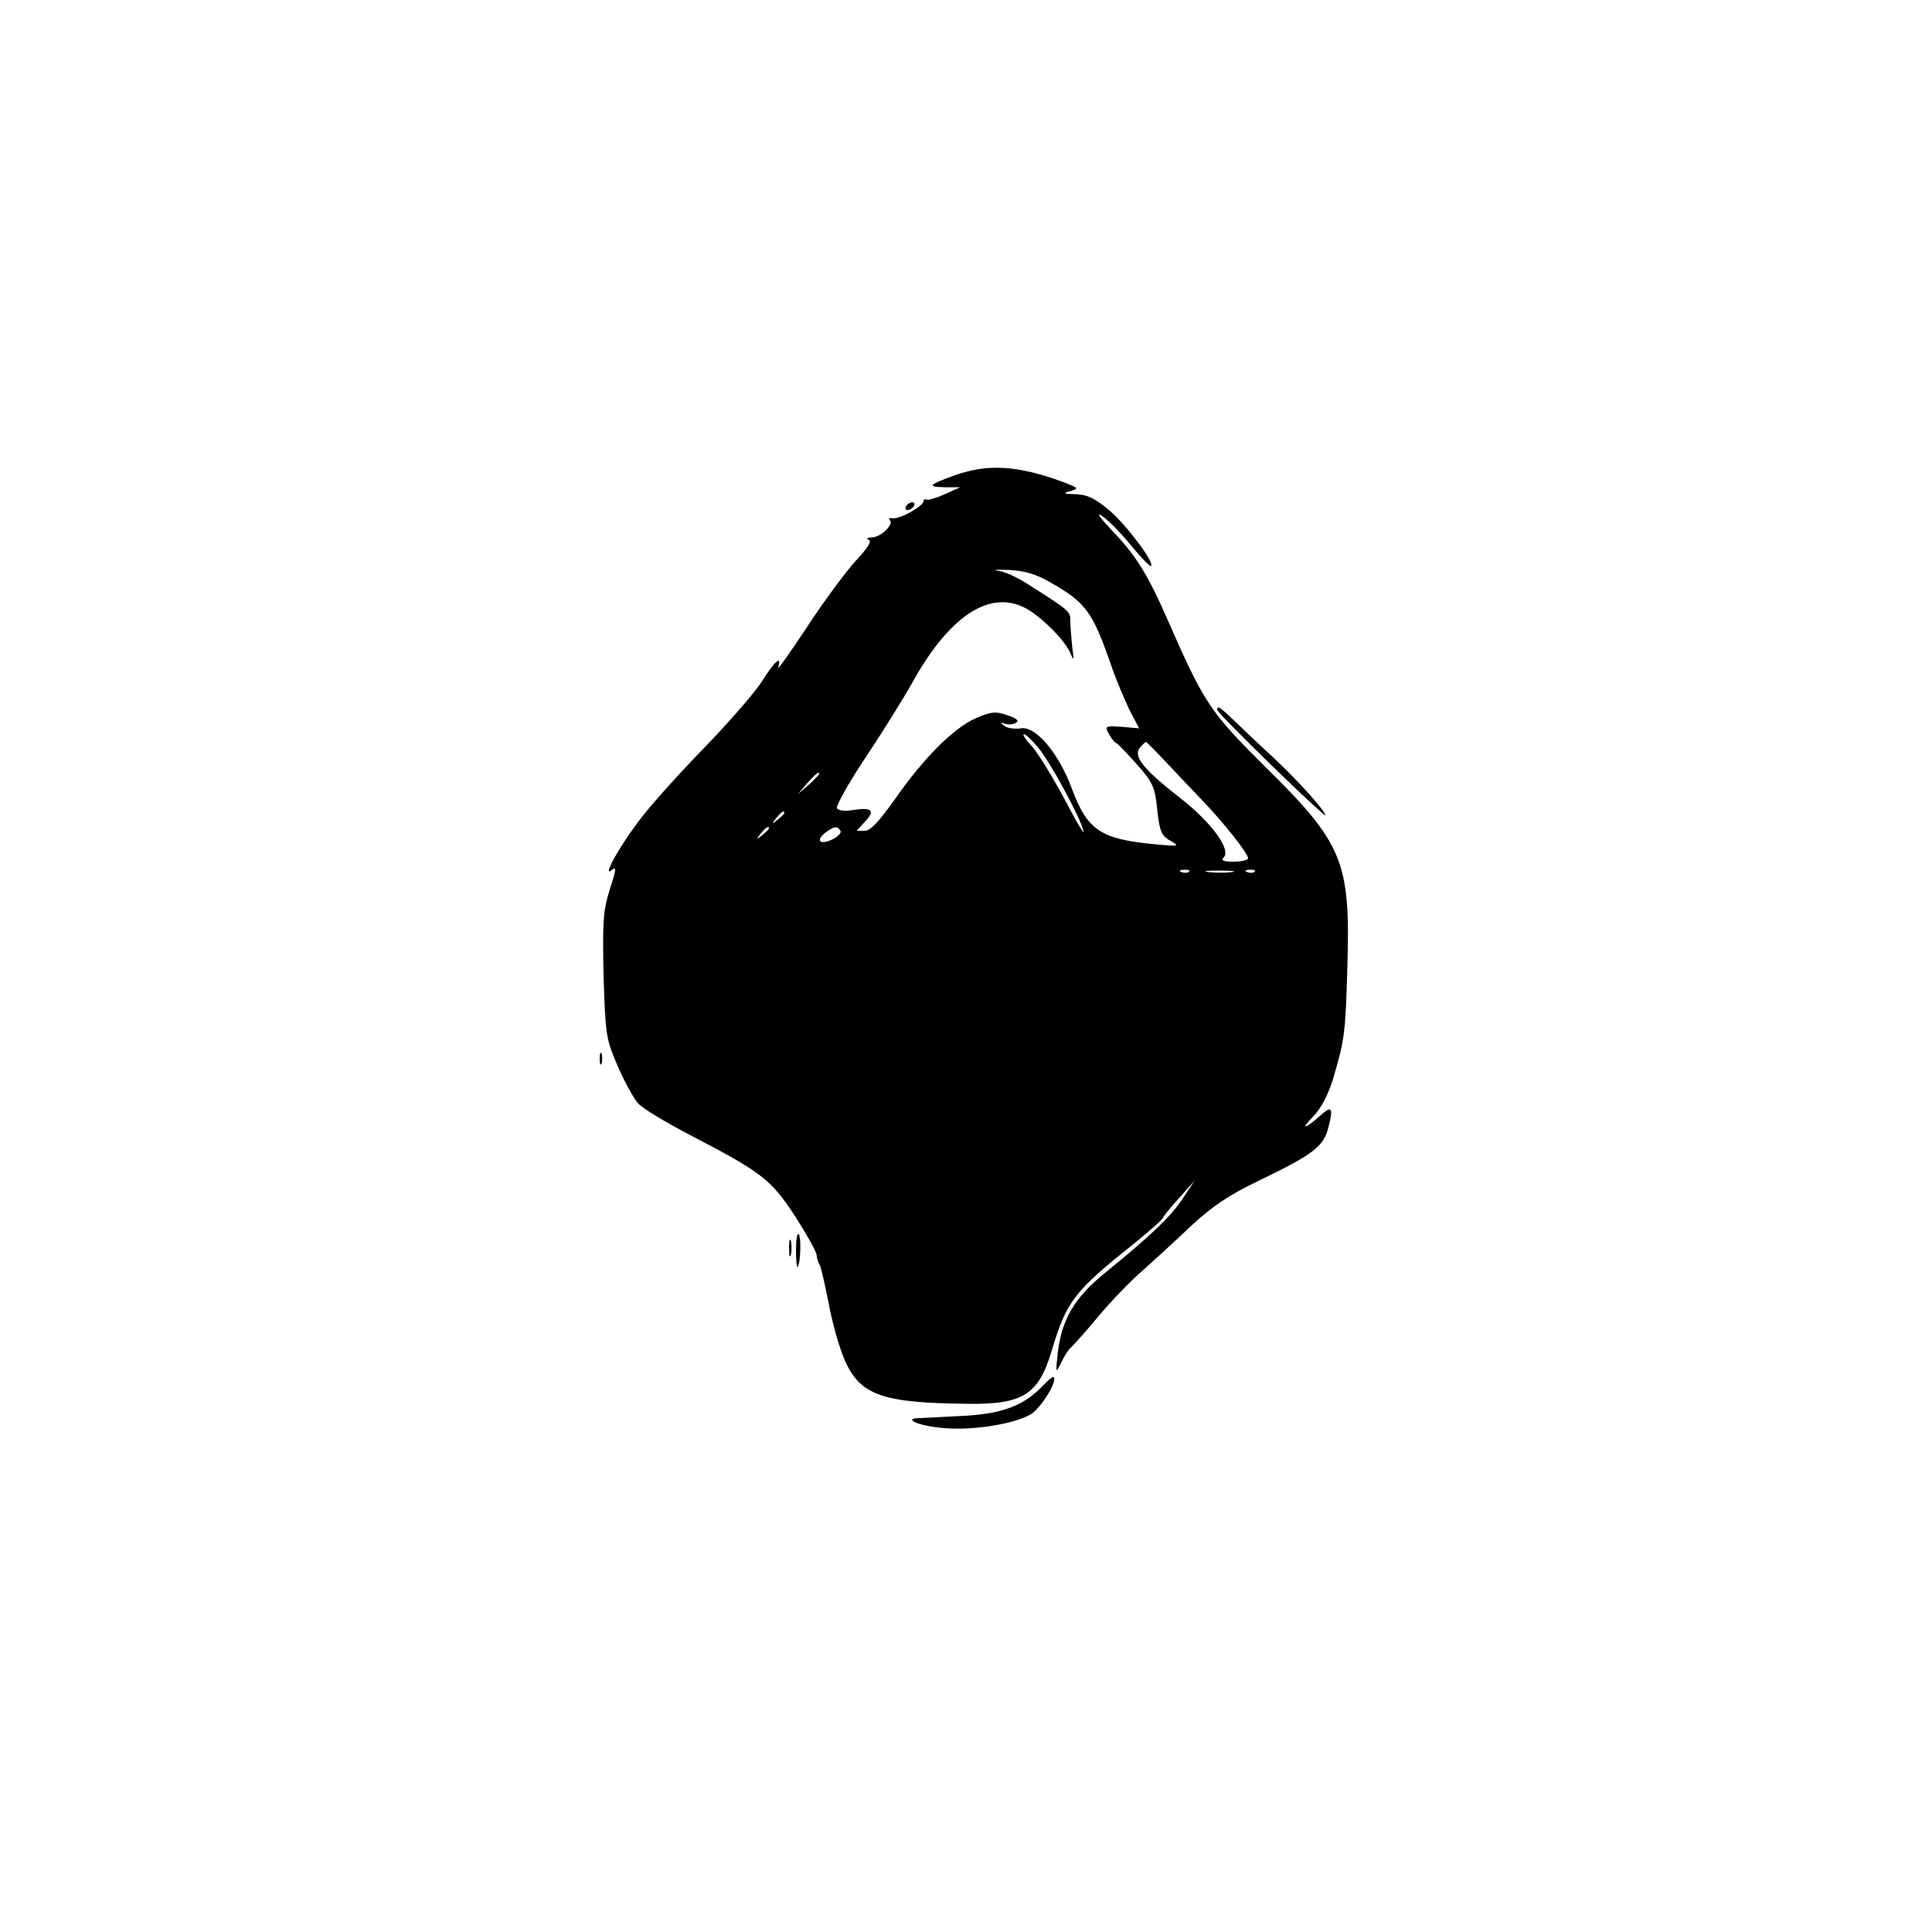 <?xml version="1.0" encoding="UTF-8" standalone="yes"?>
<svg version="1.0" xmlns="http://www.w3.org/2000/svg" width="500" height="500" viewBox="0 0 500 500" preserveAspectRatio="xMidYMid meet">
  <g transform="translate(0,500) scale(0.1,-0.1)" fill="#000000" stroke="none">
    <path d="M2471 3770 c-69 -25 -73 -30 -25 -31 l39 0 -40 -18 c-22 -10 -43 -16
-47 -14 -5 2 -8 0 -8 -4 0 -13 -63 -48 -80 -44 -8 1 -12 -1 -7 -5 11 -11 -23
-44 -47 -45 -12 0 -15 -3 -8 -6 9 -3 -2 -21 -33 -54 -25 -27 -82 -104 -126
-171 -45 -68 -78 -115 -75 -105 10 33 -9 16 -42 -36 -18 -29 -88 -109 -154
-177 -67 -69 -141 -152 -165 -185 -52 -69 -95 -147 -70 -127 13 11 12 2 -5
-50 -17 -55 -19 -83 -16 -223 5 -155 6 -163 37 -235 18 -41 42 -85 53 -96 10
-12 70 -48 131 -80 187 -97 212 -116 273 -209 29 -45 55 -91 57 -101 1 -11 5
-23 9 -29 3 -5 13 -50 23 -100 9 -49 28 -116 42 -147 40 -89 97 -109 318 -111
143 -2 183 24 217 138 38 127 58 154 216 279 39 32 72 61 72 65 1 3 19 26 42
51 l40 45 -30 -45 c-31 -48 -84 -98 -202 -194 -80 -65 -113 -121 -123 -211 -5
-50 -5 -50 10 -20 8 17 20 35 27 40 6 6 38 41 70 80 32 38 82 90 110 114 28
25 85 77 126 116 57 53 100 82 175 118 145 70 171 90 183 140 13 50 9 57 -21
30 -39 -35 -53 -38 -20 -4 22 22 39 55 53 99 30 103 32 115 37 292 8 270 -11
317 -213 516 -142 141 -158 165 -250 375 -53 121 -83 171 -148 238 -28 30 -40
46 -26 37 14 -8 48 -42 75 -75 27 -33 51 -58 54 -56 9 10 -65 108 -109 145
-37 31 -57 40 -86 41 -33 1 -35 2 -14 8 23 7 22 8 -20 24 -117 43 -194 47
-279 17z m245 -276 c94 -53 111 -76 159 -214 12 -36 34 -87 47 -115 l26 -50
-45 4 c-42 3 -44 2 -34 -17 6 -11 14 -22 18 -24 5 -1 29 -27 55 -56 42 -47 47
-59 53 -118 6 -56 11 -67 34 -80 25 -14 23 -15 -39 -9 -141 13 -176 36 -216
144 -34 92 -94 163 -132 156 -15 -2 -34 0 -42 6 -13 10 -13 10 1 6 9 -3 22 -2
29 3 8 5 1 11 -23 19 -31 11 -43 9 -82 -8 -57 -25 -134 -102 -208 -208 -42
-59 -64 -83 -79 -83 l-21 0 21 23 c28 29 19 38 -28 31 -22 -4 -40 -2 -44 4 -3
6 29 64 73 130 44 66 99 154 123 197 99 178 207 244 301 186 41 -26 93 -79
107 -111 9 -22 10 -20 5 15 -2 22 -5 52 -5 67 0 27 -1 27 -116 100 -24 15 -55
29 -71 31 -15 3 -3 3 28 2 40 -2 71 -11 105 -31z m-29 -429 c32 -39 107 -177
117 -215 4 -14 -18 22 -48 80 -31 58 -69 120 -85 138 -16 17 -26 32 -21 32 5
0 21 -16 37 -35z m335 -42 c29 -31 71 -75 92 -97 52 -54 116 -135 116 -147 0
-5 -17 -9 -37 -9 -27 0 -34 3 -26 11 20 20 -32 91 -113 154 -96 75 -122 108
-104 130 7 8 14 15 16 15 1 0 27 -26 56 -57z m-902 -26 c0 -2 -12 -14 -27 -28
l-28 -24 24 28 c23 25 31 32 31 24z m-90 -101 c0 -2 -8 -10 -17 -17 -16 -13
-17 -12 -4 4 13 16 21 21 21 13z m-40 -40 c0 -2 -8 -10 -17 -17 -16 -13 -17
-12 -4 4 13 16 21 21 21 13z m185 -6 c7 -12 -42 -37 -52 -27 -4 4 2 14 13 22
23 17 31 18 39 5z m902 -106 c-3 -3 -12 -4 -19 -1 -8 3 -5 6 6 6 11 1 17 -2
13 -5z m111 -1 c-15 -2 -42 -2 -60 0 -18 2 -6 4 27 4 33 0 48 -2 33 -4z m59 1
c-3 -3 -12 -4 -19 -1 -8 3 -5 6 6 6 11 1 17 -2 13 -5z"/>
    <path d="M2345 3690 c-3 -5 -2 -10 4 -10 5 0 13 5 16 10 3 6 2 10 -4 10 -5 0
-13 -4 -16 -10z"/>
    <path d="M3150 3163 c0 -4 63 -68 140 -143 77 -75 140 -133 140 -130 0 11 -70
89 -133 148 -34 31 -79 74 -101 95 -39 38 -46 42 -46 30z"/>
    <path d="M1552 2260 c0 -14 2 -19 5 -12 2 6 2 18 0 25 -3 6 -5 1 -5 -13z"/>
    <path d="M2060 1765 c0 -27 2 -46 4 -44 8 8 10 78 3 85 -4 4 -7 -14 -7 -41z"/>
    <path d="M2042 1770 c0 -19 2 -27 5 -17 2 9 2 25 0 35 -3 9 -5 1 -5 -18z"/>
    <path d="M2700 1415 c-49 -52 -103 -73 -202 -79 -51 -3 -103 -5 -116 -6 -47 0
-10 -19 52 -25 77 -9 190 9 234 35 27 17 69 86 59 96 -2 2 -14 -7 -27 -21z"/>
  </g>
</svg>